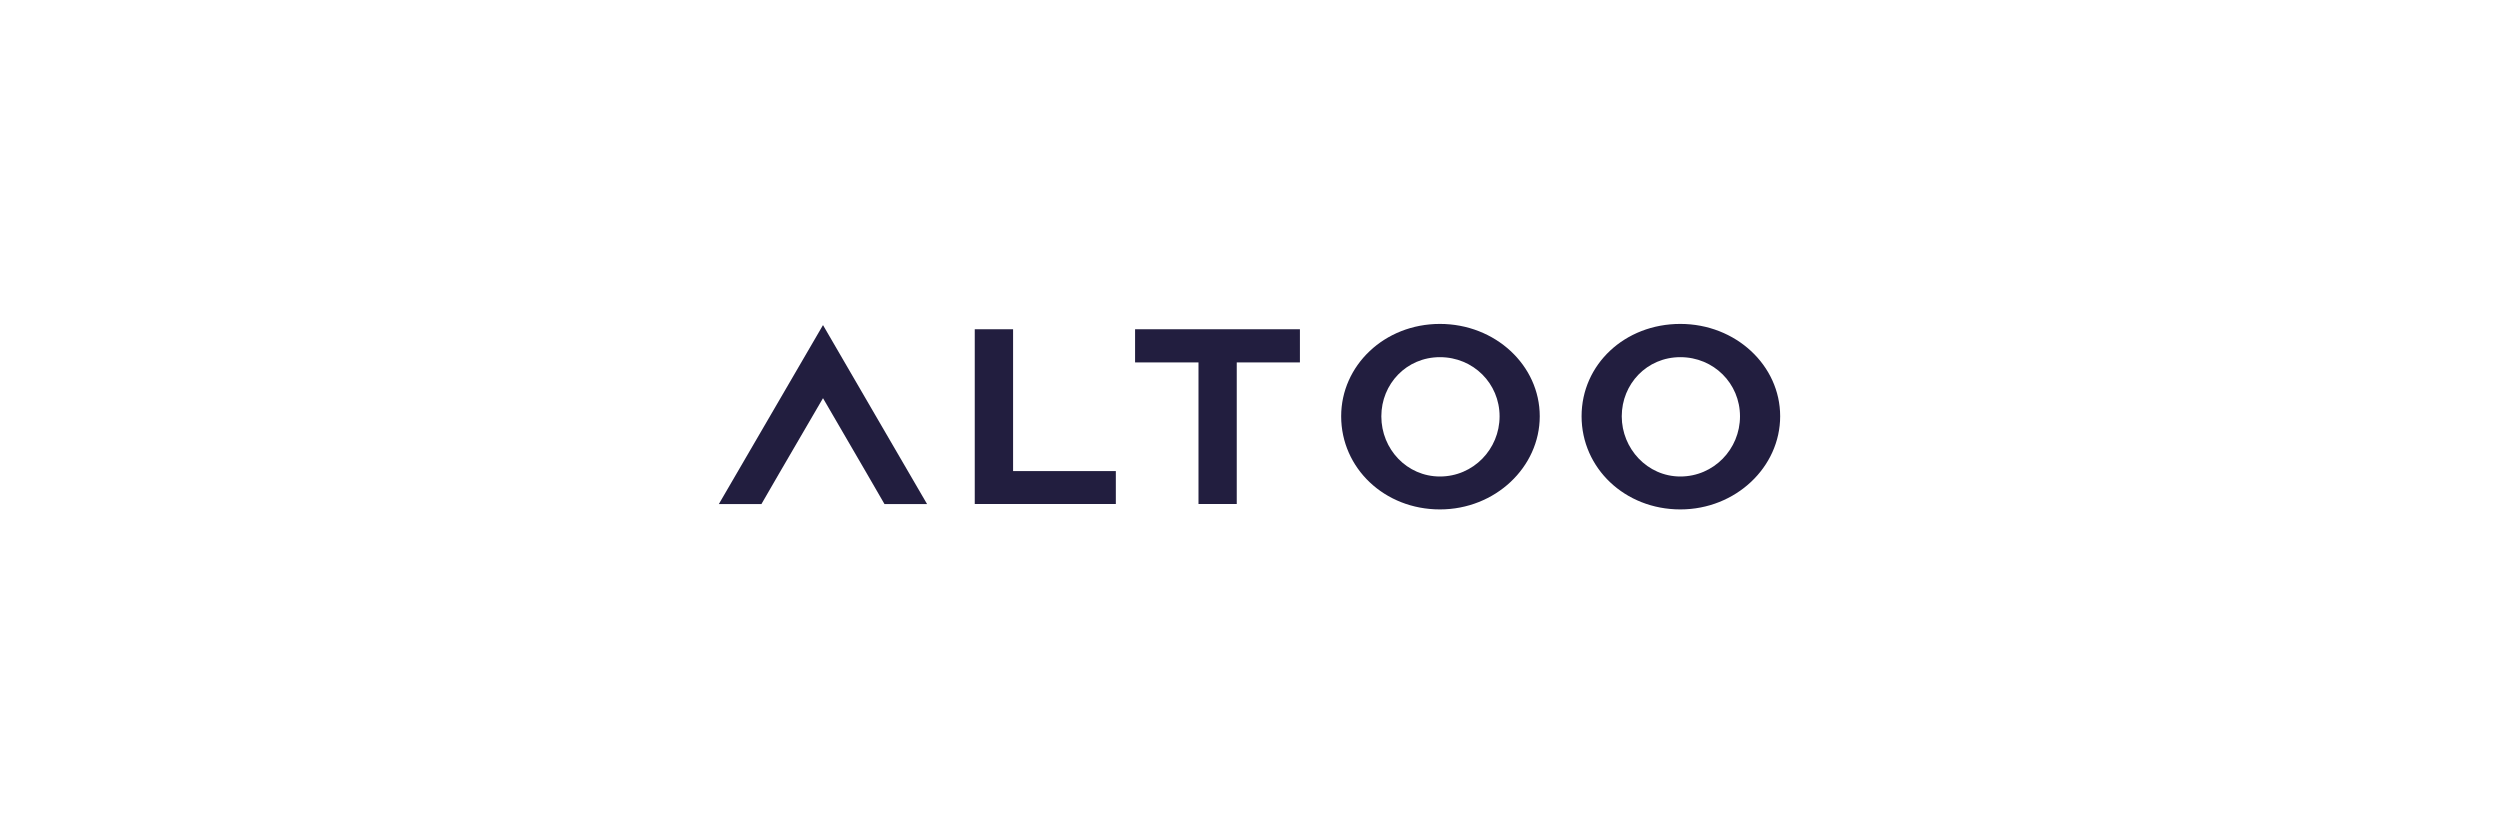 <?xml version="1.0" encoding="UTF-8"?>
<svg id="Layer_1" data-name="Layer 1" xmlns="http://www.w3.org/2000/svg" viewBox="0 0 300 100">
  <defs>
    <style>
      .cls-1 {
        fill: #fff;
      }

      .cls-2 {
        fill: #221e3f;
      }
    </style>
  </defs>
  <rect class="cls-1" x="-320" y="-120" width="1580" height="579.91"/>
  <g>
    <path class="cls-2" d="m121.57,39.51v17.02h12.33v3.95h-16.93v-20.97h4.59Z"/>
    <path class="cls-2" d="m136.21,39.51h19.78v3.98h-7.58v16.99h-4.59v-16.99h-7.61v-3.98Z"/>
    <path class="cls-2" d="m172.79,38.87c6.65,0,11.98,4.98,11.98,11.08s-5.33,11.18-11.98,11.18-11.85-4.95-11.85-11.18c0-6.1,5.2-11.08,11.85-11.08Zm0,18.31c4.01,0,7.16-3.28,7.16-7.22s-3.15-7.1-7.16-7.1-7.03,3.21-7.03,7.1c0,3.95,3.08,7.22,7.03,7.22Z"/>
    <path class="cls-2" d="m201.64,38.87c6.65,0,11.98,4.98,11.98,11.08s-5.33,11.18-11.98,11.18-11.85-4.95-11.85-11.18,5.2-11.08,11.85-11.08Zm0,18.31c4.01,0,7.16-3.28,7.16-7.22s-3.15-7.1-7.16-7.1-7.03,3.21-7.03,7.1,3.09,7.22,7.03,7.22Z"/>
    <polygon class="cls-2" points="93.51 56.79 98.76 47.78 104 56.79 106.14 60.49 111.25 60.49 105 49.75 98.76 39.01 92.51 49.75 86.26 60.49 91.37 60.49 93.51 56.79"/>
  </g>
</svg>